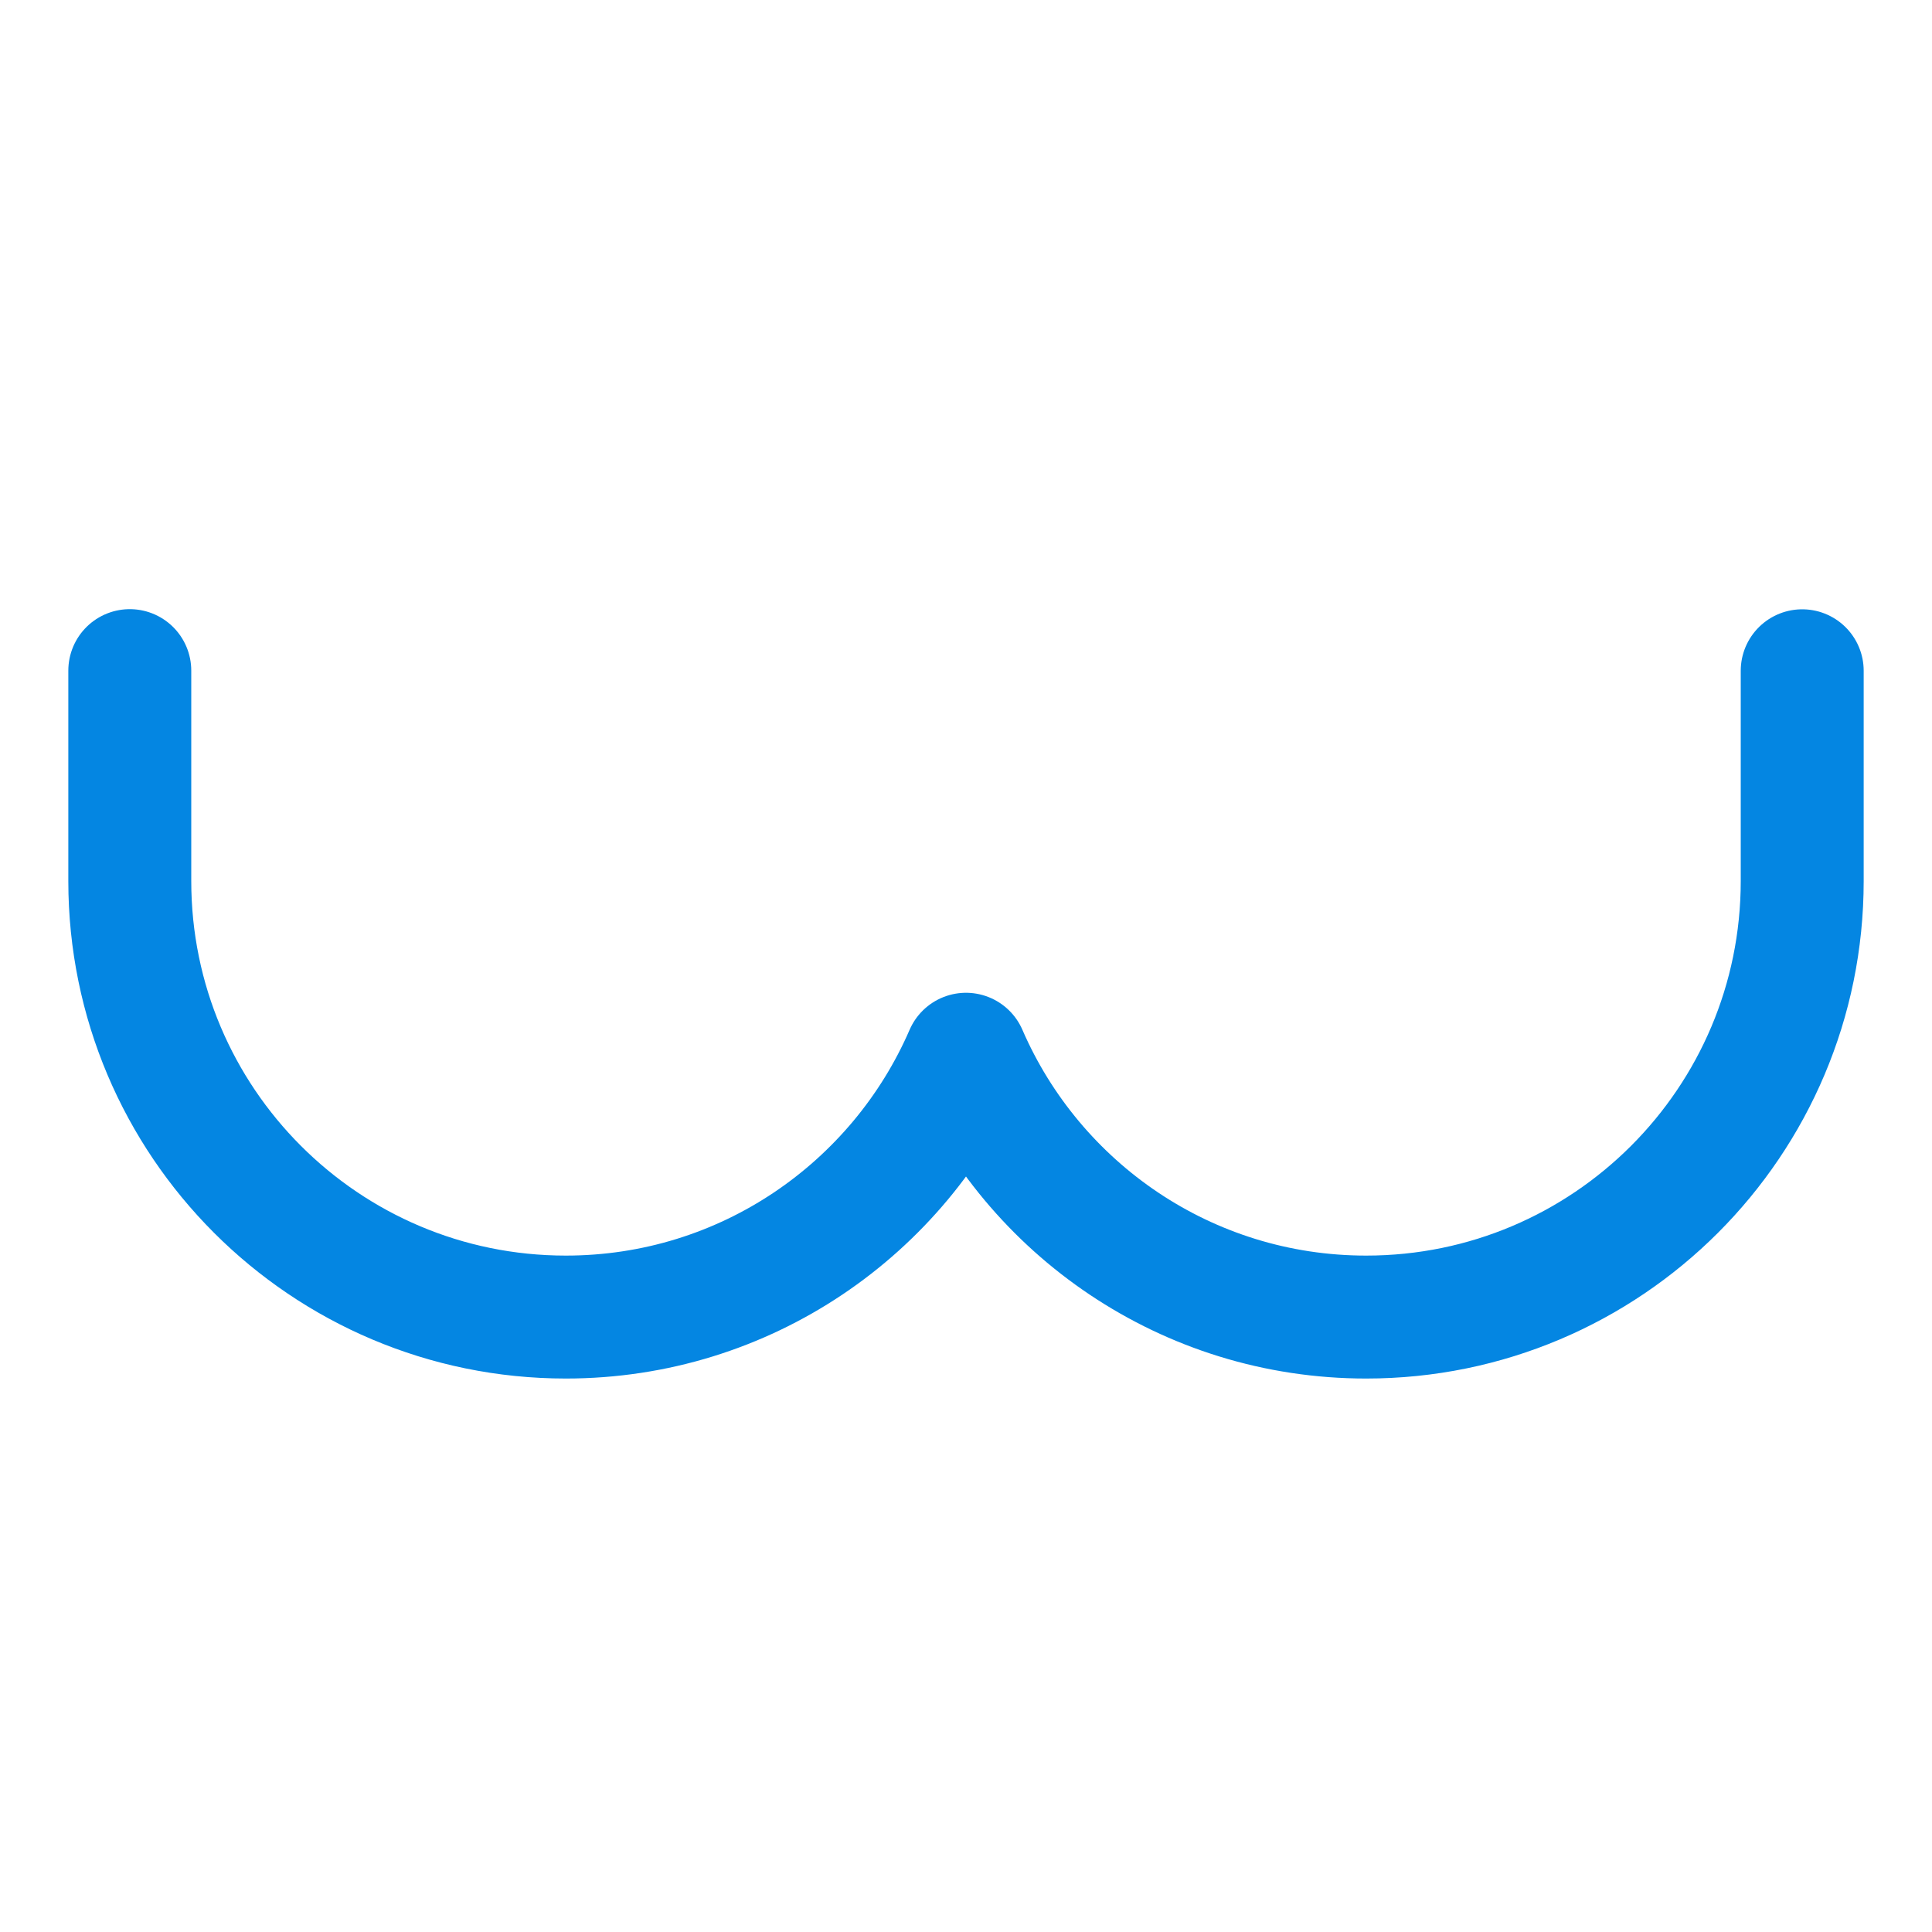 <?xml version="1.0" encoding="utf-8"?>
<!-- Generator: Adobe Illustrator 27.8.1, SVG Export Plug-In . SVG Version: 6.00 Build 0)  -->
<svg version="1.1" id="レイヤー_1" xmlns="http://www.w3.org/2000/svg" xmlns:xlink="http://www.w3.org/1999/xlink" x="0px"
	 y="0px" width="90px" height="90px" viewBox="0 0 90 90" style="enable-background:new 0 0 90 90;" xml:space="preserve">
<style type="text/css">
	.st0{fill:#AFD5F5;stroke:#0486E2;stroke-width:5.727;stroke-linecap:round;stroke-linejoin:round;stroke-miterlimit:10;}
	.st1{fill:none;stroke:#0486E2;stroke-width:5.727;stroke-linecap:round;stroke-linejoin:round;stroke-miterlimit:10;}
	.st2{fill:none;stroke:#0486E2;stroke-width:5.727;stroke-linecap:round;stroke-linejoin:round;stroke-miterlimit:10;}
	.st3{fill:none;stroke:#0486E2;stroke-width:5.727;stroke-linejoin:round;stroke-miterlimit:10;}
	.st4{fill:#AFD5F5;}
	.st5{fill:#FFFFFF;stroke:#0486E2;stroke-width:5.727;stroke-linecap:round;stroke-linejoin:round;stroke-miterlimit:10;}
	.st6{fill:#AFD5F5;stroke:#0486E2;stroke-width:5.727;stroke-linecap:round;stroke-linejoin:round;stroke-miterlimit:10;}
	.st7{fill:none;stroke:#0486E2;stroke-width:5.385;stroke-linecap:round;stroke-linejoin:round;stroke-miterlimit:10;}
	.st8{fill:#FFFFFF;stroke:#0486E2;stroke-width:5.385;stroke-linecap:round;stroke-linejoin:round;stroke-miterlimit:10;}
	.st9{fill:#FFFFFF;stroke:#0486E2;stroke-width:5.478;stroke-linecap:round;stroke-linejoin:round;stroke-miterlimit:10;}
	.st10{fill:none;stroke:#0486E2;stroke-width:5.478;stroke-linecap:round;stroke-linejoin:round;stroke-miterlimit:10;}
</style>
<path class="st1" d="M6.046,31.303c0,0,0-1.479,0,9.739s9.094,20.312,20.312,20.312c8.35,0,15.521-5.041,18.642-12.243
	c3.122,7.203,10.292,12.243,18.642,12.243c11.218,0,20.312-9.094,20.312-20.312s0-9.739,0-9.739"/>
</svg>
